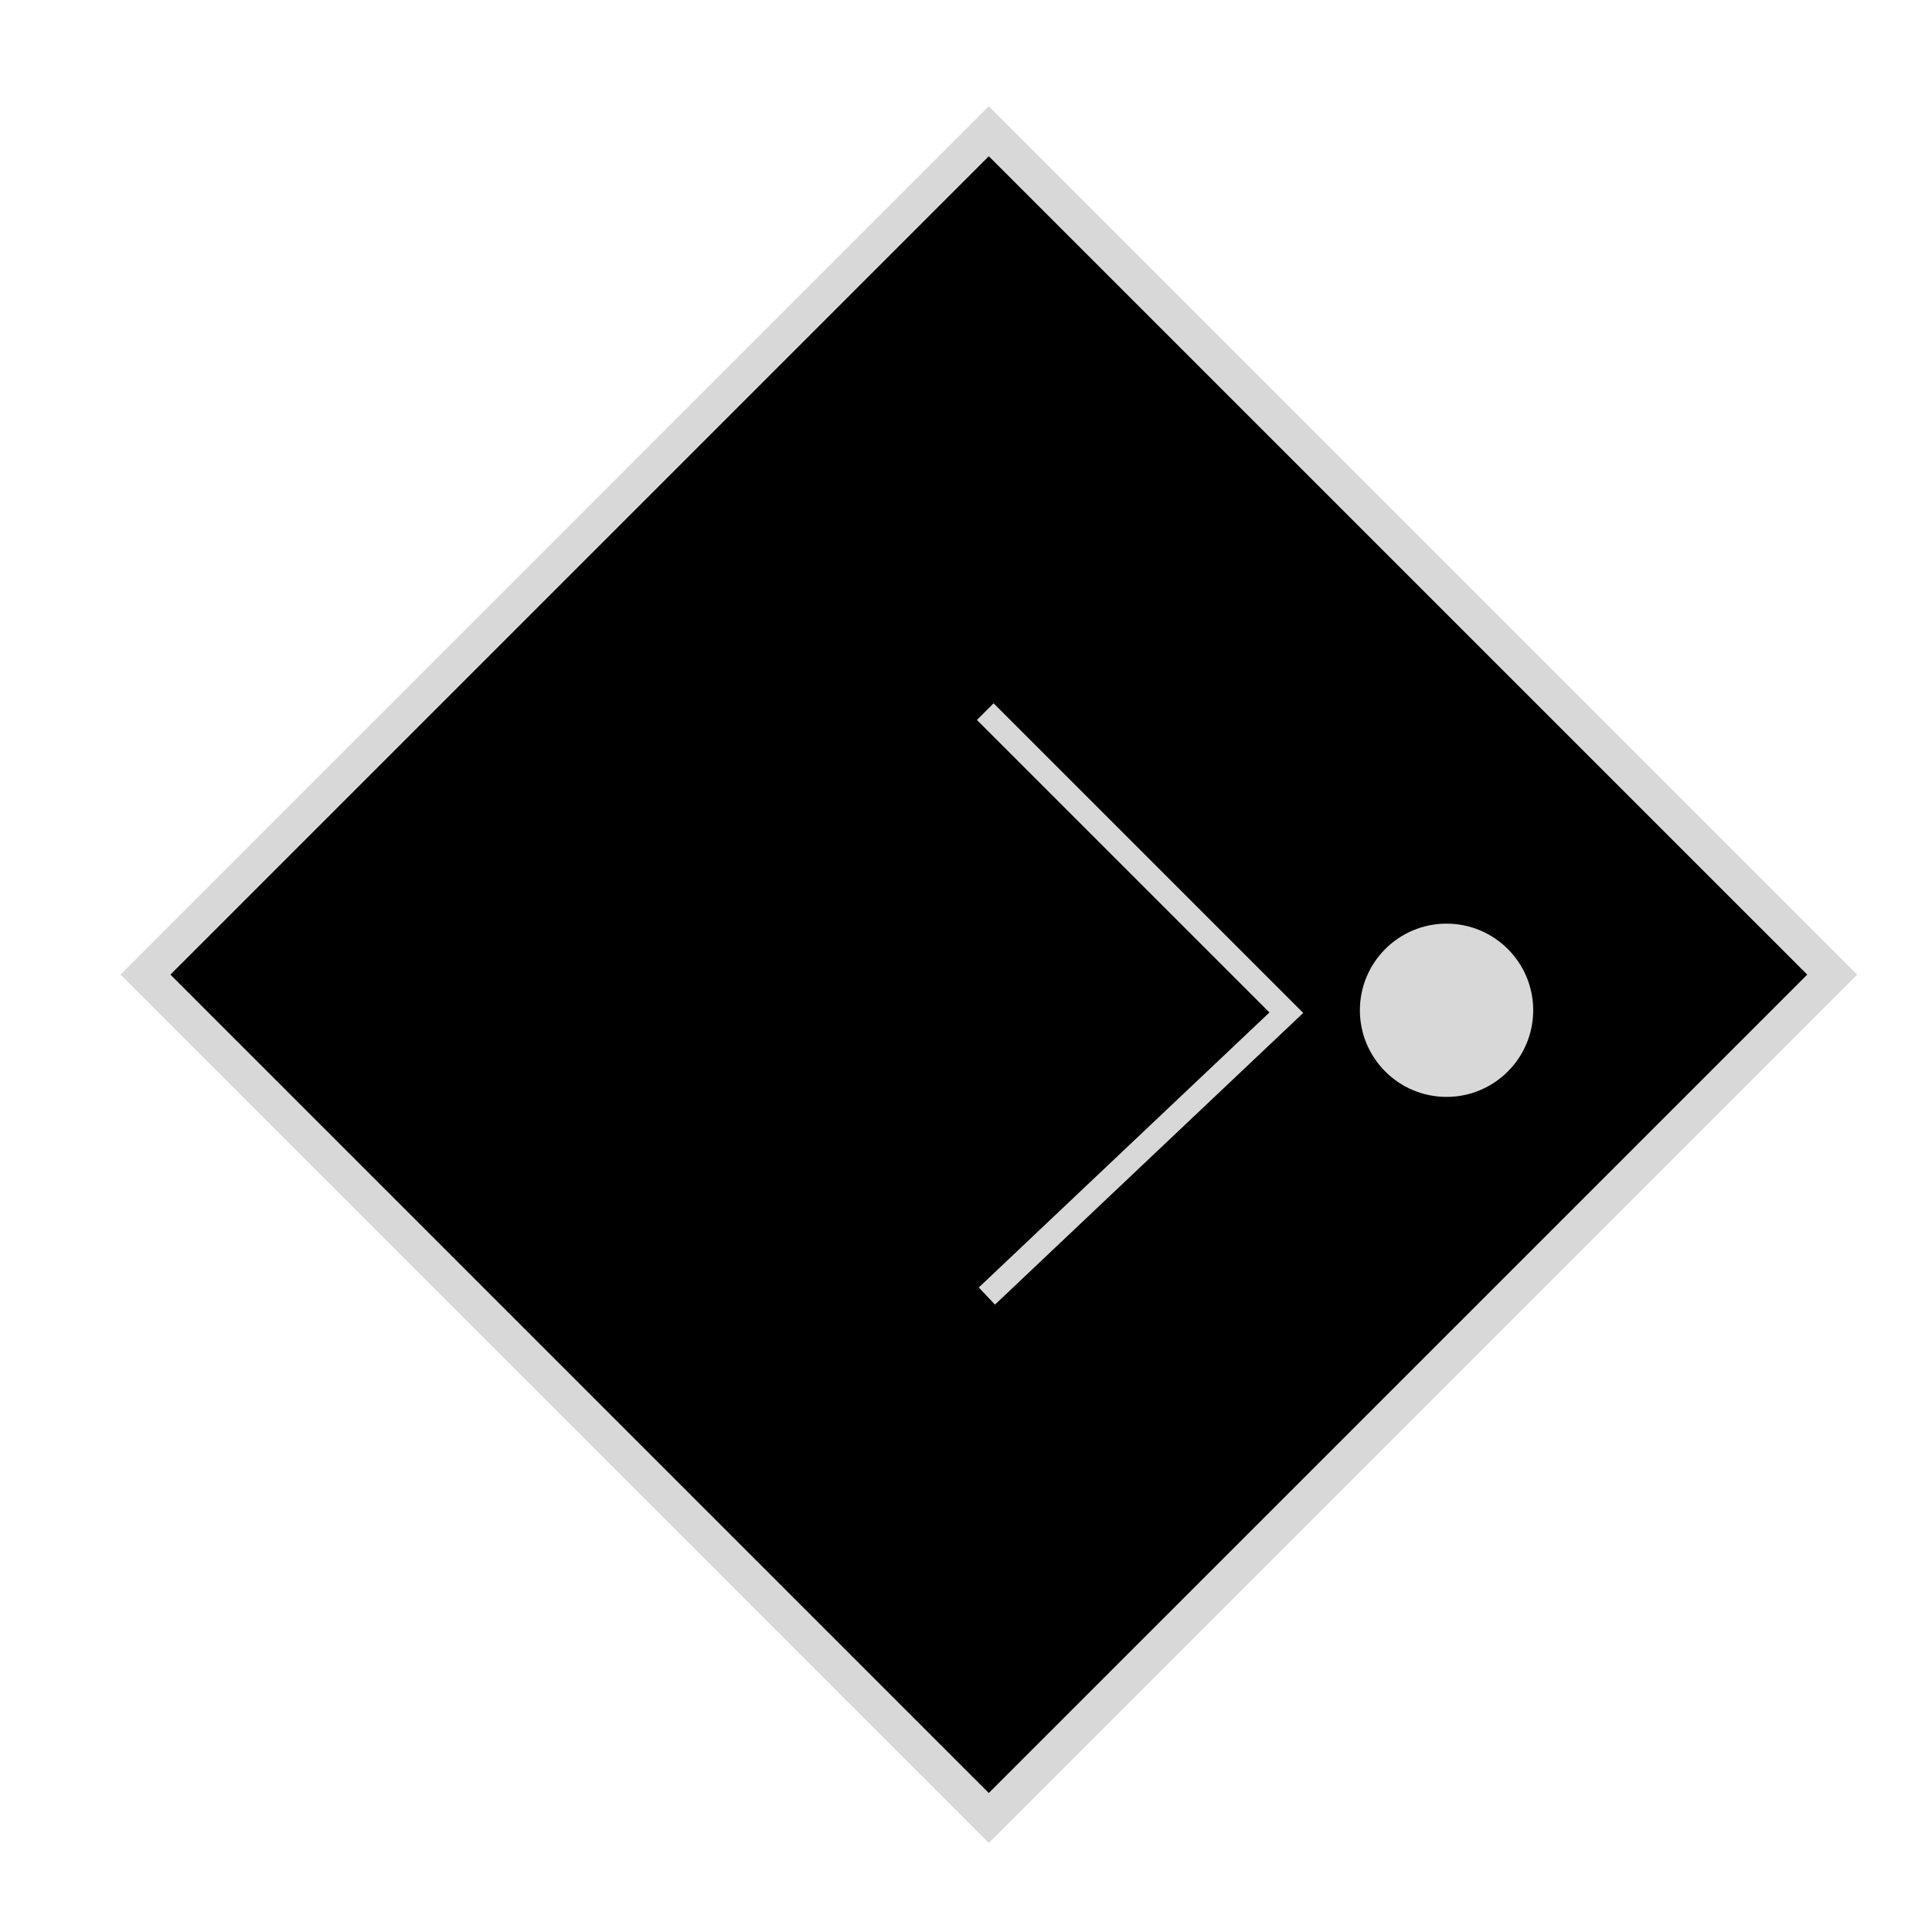 <svg width="41" height="41" viewBox="0 0 41 41" fill="none" xmlns="http://www.w3.org/2000/svg">
<g clip-path="url(#clip0_210_1279)">
<mask id="mask0_210_1279" style="mask-type:luminance" maskUnits="userSpaceOnUse" x="0" y="0" width="41" height="41">
<path d="M0.5 40.5V0.5H40.5V40.5H0.5Z" fill="white" stroke="white"/>
</mask>
<g mask="url(#mask0_210_1279)">
<path d="M15.739 33.159L15.707 33.127L15.676 33.096L15.645 33.065L15.614 33.033L15.582 33.002L15.551 32.971L15.519 32.939L15.488 32.908L15.456 32.876L15.425 32.844L15.393 32.813L15.361 32.781L15.329 32.749L15.298 32.718L15.266 32.686L15.234 32.654L15.202 32.622L15.17 32.59L15.138 32.558L15.106 32.526L15.074 32.494L15.042 32.462L15.01 32.43L14.978 32.398L14.946 32.365L14.913 32.333L14.881 32.301L14.849 32.269L14.816 32.236L14.784 32.204L14.752 32.172L14.719 32.139L14.687 32.107L14.654 32.074L14.622 32.042L14.589 32.009L14.557 31.977L14.524 31.944L14.491 31.911L14.459 31.878L14.426 31.846L14.393 31.813L14.361 31.78L14.328 31.747L14.295 31.715L14.262 31.682L14.229 31.649L14.196 31.616L14.163 31.583L14.13 31.55L14.097 31.517L14.064 31.484L14.031 31.451L13.998 31.418L13.965 31.385L13.932 31.352L13.899 31.319L13.866 31.286L13.833 31.253L13.8 31.219L13.766 31.186L13.733 31.153L13.7 31.12L13.666 31.086L13.633 31.053L13.6 31.02L13.567 30.986L13.533 30.953L13.5 30.92L13.467 30.886L13.433 30.853L13.4 30.82L13.366 30.786L13.333 30.753L13.299 30.719L13.266 30.686L13.232 30.652L13.199 30.619L13.165 30.585L13.132 30.552L13.098 30.518L13.065 30.485L13.031 30.451L12.998 30.418L12.964 30.384L12.931 30.35L12.897 30.317L12.863 30.283L12.83 30.25L12.796 30.216L12.762 30.182L12.729 30.149L12.695 30.115L12.662 30.081L12.628 30.048L12.594 30.014L12.56 29.98L12.527 29.947L12.493 29.913L12.459 29.879L12.426 29.846L12.392 29.812L12.358 29.778L12.325 29.744L12.291 29.711L12.257 29.677L12.223 29.643L12.19 29.61L12.156 29.576L12.122 29.542L12.089 29.508L12.055 29.475L12.021 29.441L11.987 29.407L11.954 29.373L11.92 29.34L11.886 29.306L11.853 29.272L11.819 29.239L11.785 29.205L11.752 29.171L11.718 29.138L11.684 29.104L11.65 29.07L11.617 29.037L11.583 29.003L11.55 28.969L11.516 28.936L11.482 28.902L11.448 28.868L11.415 28.835L11.381 28.801L11.348 28.767L11.314 28.734L11.28 28.7L11.247 28.667L11.213 28.633L11.18 28.6L11.146 28.566L11.113 28.532L11.079 28.499L11.046 28.465L11.012 28.432L10.979 28.398L10.945 28.365L10.912 28.332L10.878 28.298L10.845 28.265L10.812 28.231L10.778 28.198L10.745 28.165L10.711 28.131L10.678 28.098L10.645 28.064L10.611 28.031L10.578 27.998L10.545 27.965L10.512 27.931L10.478 27.898L10.445 27.865L10.412 27.832L10.379 27.799L10.346 27.765L10.312 27.732L10.279 27.699L10.246 27.666L10.213 27.633L10.18 27.6L10.147 27.567L10.114 27.534L10.081 27.501L10.048 27.468L10.015 27.435L9.983 27.402L9.95 27.37L9.917 27.337L9.884 27.304L9.851 27.271L9.819 27.238L9.786 27.206L9.753 27.173L9.721 27.14L9.688 27.108L9.655 27.075L9.623 27.043L9.59 27.01L9.558 26.978L9.525 26.945L9.493 26.913L9.461 26.88L9.428 26.848L9.396 26.816L9.364 26.783L9.331 26.751L9.299 26.719L9.267 26.687L9.235 26.655L9.203 26.622L9.171 26.59L9.139 26.558L9.106 26.526L9.075 26.494L9.043 26.462L9.011 26.43L8.979 26.399L8.947 26.367L8.915 26.335L8.884 26.303L8.852 26.272L8.82 26.24L8.789 26.208L8.757 26.177L8.725 26.145L8.694 26.114L8.663 26.082L8.631 26.051L8.6 26.02L8.569 25.988L8.537 25.957L8.506 25.926L8.475 25.895L8.444 25.864L8.413 25.832L8.382 25.802L8.351 25.77L8.32 25.74L8.289 25.709L8.258 25.678L8.227 25.647L8.196 25.616L8.166 25.586L8.135 25.555L8.105 25.524L8.074 25.494L8.044 25.463L8.013 25.433L7.983 25.403L7.952 25.372L7.922 25.342L7.892 25.312L7.862 25.282L7.832 25.252L7.802 25.221L7.772 25.191L7.742 25.162L7.712 25.132L7.682 25.102L7.652 25.072L7.622 25.042L7.593 25.013L7.563 24.983L7.534 24.953L7.504 24.924L7.475 24.895L7.445 24.865L7.416 24.836L7.387 24.807L7.358 24.777L7.329 24.748L7.3 24.719L7.271 24.69L7.242 24.662L7.213 24.633L7.184 24.604L7.155 24.575L7.127 24.546L7.098 24.518L7.069 24.489L7.041 24.461L7.013 24.432L6.984 24.404L6.956 24.376L6.928 24.348L6.9 24.319L6.872 24.291L6.844 24.263L6.816 24.235L6.788 24.207L6.76 24.18L6.732 24.152L6.705 24.124L6.677 24.097L6.649 24.069L6.622 24.042L6.595 24.015L6.567 23.987L6.54 23.96L6.513 23.933L6.486 23.906L6.459 23.879L6.432 23.852L6.405 23.825L6.378 23.798L6.352 23.772L6.325 23.745L6.299 23.718L6.272 23.692L6.246 23.666L6.219 23.639L6.193 23.613L6.167 23.587L6.141 23.561L6.115 23.535L6.089 23.509L6.063 23.483L6.038 23.457L6.012 23.432L5.986 23.406L5.961 23.381L5.935 23.355L5.91 23.33L5.885 23.305L5.86 23.279L5.835 23.254L5.81 23.229L5.785 23.204L5.76 23.18L5.735 23.155L5.711 23.13L5.686 23.106L5.661 23.081L5.637 23.057L5.613 23.033L5.589 23.008L5.564 22.984L5.54 22.96L5.517 22.936L5.493 22.913L5.469 22.889L5.445 22.865L5.422 22.841L5.398 22.818L5.375 22.795L5.352 22.771L5.328 22.748L5.305 22.725L5.282 22.702L5.259 22.679L5.236 22.656L5.214 22.634L5.191 22.611L5.169 22.588L5.146 22.566L5.124 22.544L5.102 22.521L5.079 22.499L5.057 22.477L5.035 22.455L5.014 22.433L4.992 22.412L4.97 22.39L4.949 22.369L4.927 22.347L4.906 22.326L4.885 22.304L4.863 22.283L4.842 22.262L4.821 22.241L4.801 22.221L4.78 22.2L4.759 22.179L4.739 22.159L4.718 22.138L4.698 22.118L4.678 22.098L4.658 22.078L4.638 22.058L4.618 22.038L4.598 22.018L4.578 21.998L4.559 21.979L4.539 21.959L4.52 21.94L4.501 21.921L4.482 21.902L4.463 21.883L4.444 21.864L4.425 21.845L4.406 21.826L4.388 21.808L4.369 21.789L4.351 21.771L4.333 21.753L4.315 21.735L4.297 21.716L4.279 21.699L4.261 21.681L4.243 21.663L4.226 21.646L4.208 21.628L4.191 21.611L4.174 21.594L4.157 21.577L4.14 21.56L4.123 21.543L4.106 21.526L4.09 21.51L4.073 21.493L4.057 21.477L4.041 21.461L4.025 21.445L4.009 21.428L3.993 21.413L3.977 21.397L3.961 21.381L3.946 21.366L3.931 21.35L3.915 21.335L3.9 21.32L3.885 21.305L3.87 21.29L3.856 21.275L3.841 21.261L3.826 21.246L3.812 21.232L3.798 21.218L3.784 21.204L3.77 21.19L3.756 21.176L3.742 21.162L3.729 21.148L3.715 21.135L3.702 21.122L3.689 21.108L3.675 21.095L3.663 21.082L3.65 21.07L3.637 21.057L3.624 21.044L3.612 21.032L3.6 21.02L3.588 21.007L3.576 20.995L3.564 20.983L3.552 20.972L3.54 20.96L3.529 20.949L3.518 20.937L3.506 20.926L3.495 20.915L3.484 20.904L3.474 20.893L3.463 20.883L3.452 20.872L3.442 20.862L3.432 20.852L3.422 20.841L3.412 20.832L3.402 20.822L3.392 20.812L3.383 20.803L3.373 20.793L3.364 20.784L3.355 20.775L3.346 20.766L3.337 20.757L3.329 20.748L3.32 20.74L3.312 20.732L3.303 20.723L3.295 20.715L3.287 20.707L3.28 20.7L3.272 20.692L3.265 20.684L3.263 20.683L20.984 2.962L38.706 20.683L20.984 38.404L20.98 38.4L20.976 38.396L20.972 38.392L20.968 38.387L20.963 38.383L20.959 38.378L20.954 38.374L20.95 38.369L20.945 38.365L20.94 38.36L20.936 38.355L20.931 38.35L20.926 38.346L20.921 38.341L20.916 38.336L20.911 38.331L20.906 38.326L20.901 38.321L20.896 38.316L20.891 38.311L20.886 38.306L20.881 38.3L20.875 38.295L20.87 38.29L20.864 38.284L20.859 38.279L20.854 38.273L20.848 38.268L20.843 38.262L20.837 38.257L20.831 38.251L20.826 38.245L20.82 38.24L20.814 38.234L20.808 38.228L20.802 38.222L20.796 38.216L20.79 38.21L20.784 38.204L20.778 38.198L20.772 38.192L20.766 38.186L20.76 38.18L20.754 38.173L20.747 38.167L20.741 38.161L20.735 38.154L20.728 38.148L20.722 38.142L20.715 38.135L20.709 38.129L20.702 38.122L20.695 38.115L20.689 38.109L20.682 38.102L20.675 38.095L20.669 38.088L20.662 38.081L20.655 38.075L20.648 38.068L20.641 38.061L20.634 38.053L20.627 38.047L20.619 38.039L20.612 38.032L20.605 38.025L20.598 38.018L20.591 38.01L20.583 38.003L20.576 37.996L20.569 37.988L20.561 37.981L20.553 37.973L20.546 37.966L20.538 37.958L20.531 37.95L20.523 37.943L20.515 37.935L20.508 37.927L20.5 37.919L20.492 37.912L20.484 37.904L20.476 37.896L20.468 37.888L20.46 37.88L20.452 37.872L20.444 37.864L20.436 37.856L20.428 37.847L20.419 37.839L20.411 37.831L20.403 37.823L20.395 37.814L20.386 37.806L20.378 37.797L20.369 37.789L20.361 37.781L20.352 37.772L20.343 37.763L20.335 37.755L20.326 37.746L20.317 37.737L20.309 37.729L20.3 37.72L20.291 37.711L20.282 37.702L20.273 37.693L20.264 37.684L20.255 37.675L20.246 37.666L20.237 37.657L20.228 37.648L20.219 37.639L20.21 37.63L20.201 37.62L20.191 37.611L20.182 37.602L20.173 37.593L20.163 37.583L20.154 37.574L20.144 37.564L20.135 37.555L20.125 37.545L20.116 37.536L20.106 37.526L20.096 37.516L20.087 37.507L20.077 37.497L20.067 37.487L20.057 37.477L20.048 37.467L20.038 37.458L20.028 37.448L20.018 37.438L20.008 37.428L19.998 37.418L19.988 37.407L19.978 37.397L19.967 37.387L19.957 37.377L19.947 37.367L19.937 37.356L19.926 37.346L19.916 37.336L19.906 37.325L19.895 37.315L19.885 37.305L19.874 37.294L19.864 37.284L19.853 37.273L19.843 37.263L19.832 37.252L19.821 37.241L19.811 37.23L19.8 37.22L19.789 37.209L19.778 37.198L19.767 37.187L19.757 37.176L19.746 37.166L19.735 37.154L19.724 37.144L19.713 37.133L19.702 37.121L19.691 37.11L19.679 37.099L19.668 37.088L19.657 37.077L19.646 37.066L19.634 37.054L19.623 37.043L19.612 37.032L19.6 37.02L19.589 37.009L19.578 36.997L19.566 36.986L19.555 36.974L19.543 36.963L19.531 36.951L19.52 36.94L19.508 36.928L19.496 36.916L19.485 36.904L19.473 36.893L19.461 36.881L19.449 36.869L19.437 36.857L19.425 36.845L19.414 36.833L19.402 36.821L19.39 36.809L19.378 36.797L19.366 36.785L19.353 36.773L19.341 36.761L19.329 36.749L19.317 36.737L19.305 36.724L19.292 36.712L19.28 36.7L19.268 36.688L19.255 36.675L19.243 36.663L19.231 36.65L19.218 36.638L19.206 36.626L19.193 36.613L19.18 36.6L19.168 36.588L19.155 36.575L19.143 36.562L19.13 36.55L19.117 36.537L19.105 36.524L19.092 36.512L19.079 36.499L19.066 36.486L19.053 36.473L19.04 36.46L19.027 36.447L19.014 36.434L19.001 36.421L18.988 36.408L18.975 36.395L18.962 36.382L18.949 36.369L18.936 36.356L18.923 36.343L18.91 36.329L18.896 36.316L18.883 36.303L18.87 36.289L18.856 36.276L18.843 36.263L18.83 36.249L18.816 36.236L18.803 36.222L18.789 36.209L18.776 36.196L18.762 36.182L18.749 36.168L18.735 36.155L18.721 36.141L18.708 36.127L18.694 36.114L18.68 36.1L18.666 36.086L18.653 36.072L18.639 36.059L18.625 36.045L18.611 36.031L18.597 36.017L18.583 36.003L18.569 35.989L18.555 35.975L18.541 35.961L18.527 35.947L18.513 35.933L18.499 35.919L18.485 35.905L18.471 35.891L18.457 35.877L18.442 35.862L18.428 35.848L18.414 35.834L18.4 35.82L18.385 35.805L18.371 35.791L18.357 35.776L18.342 35.762L18.328 35.748L18.313 35.733L18.299 35.719L18.284 35.704L18.27 35.69L18.255 35.675L18.241 35.66L18.226 35.646L18.212 35.631L18.197 35.617L18.182 35.602L18.167 35.587L18.153 35.572L18.138 35.558L18.123 35.543L18.108 35.528L18.093 35.513L18.078 35.498L18.064 35.483L18.049 35.468L18.034 35.453L18.019 35.438L18.004 35.423L17.989 35.408L17.974 35.393L17.959 35.378L17.943 35.363L17.928 35.348L17.913 35.333L17.898 35.318L17.883 35.303L17.867 35.287L17.852 35.272L17.837 35.257L17.822 35.241L17.806 35.226L17.791 35.211L17.776 35.195L17.76 35.18L17.745 35.164L17.729 35.149L17.714 35.133L17.698 35.118L17.683 35.102L17.667 35.087L17.651 35.071L17.636 35.056L17.62 35.04L17.605 35.024L17.589 35.009L17.573 34.993L17.558 34.977L17.542 34.962L17.526 34.946L17.51 34.93L17.494 34.914L17.479 34.898L17.463 34.883L17.447 34.867L17.431 34.851L17.415 34.835L17.399 34.819L17.383 34.803L17.367 34.787L17.351 34.771L17.335 34.755L17.319 34.739L17.303 34.723L17.287 34.707L17.271 34.69L17.255 34.674L17.238 34.658L17.222 34.642L17.206 34.626L17.19 34.609L17.173 34.593L17.157 34.577L17.141 34.561L17.125 34.544L17.108 34.528L17.092 34.512L17.075 34.495L17.059 34.479L17.043 34.462L17.026 34.446L17.01 34.429L16.993 34.413L16.977 34.397L16.96 34.38L16.944 34.363L16.927 34.347L16.91 34.33L16.894 34.314L16.877 34.297L16.86 34.28L16.844 34.264L16.827 34.247L16.81 34.23L16.794 34.214L16.777 34.197L16.76 34.18L16.743 34.163L16.727 34.146L16.71 34.13L16.693 34.113L16.676 34.096L16.659 34.079L16.642 34.062L16.625 34.045L16.608 34.028L16.591 34.011L16.574 33.994L16.557 33.977L16.54 33.96L16.523 33.943L16.506 33.926L16.489 33.909L16.472 33.892L16.455 33.875L16.438 33.858L16.421 33.84L16.404 33.823L16.386 33.806L16.369 33.789L16.352 33.772L16.335 33.755L16.317 33.737L16.3 33.72L16.283 33.703L16.266 33.685L16.248 33.668L16.231 33.651L16.214 33.633L16.196 33.616L16.179 33.599L16.161 33.581L16.144 33.564L16.127 33.546L16.109 33.529L16.092 33.511L16.074 33.494L16.057 33.476L16.039 33.459L16.021 33.441L16.004 33.424L15.986 33.406L15.969 33.389L15.951 33.371L15.934 33.353L15.916 33.336L15.898 33.318L15.881 33.3L15.863 33.283L15.845 33.265L15.828 33.247L15.81 33.23L15.792 33.212L15.774 33.194L15.757 33.176L15.739 33.159Z" fill="black" stroke="#D8D8D8" stroke-width="0.5"/>
<path d="M15.562 33.335C10.238 28.011 2.91 20.683 2.91 20.683L20.984 2.608L39.059 20.683L20.984 38.758C20.984 38.758 18.599 36.373 15.562 33.335Z" stroke="#D8D8D8" stroke-width="0.5"/>
<path d="M30.698 20.101C31.437 20.101 32.037 20.701 32.037 21.439C32.037 22.178 31.437 22.778 30.698 22.778C29.959 22.778 29.359 22.178 29.359 21.439C29.359 20.701 29.959 20.101 30.698 20.101Z" fill="#D8D8D8" stroke="#D8D8D8" stroke-width="0.5"/>
<path d="M30.698 19.851C31.575 19.851 32.287 20.562 32.287 21.439C32.287 22.316 31.575 23.028 30.698 23.028C29.821 23.028 29.109 22.316 29.109 21.439C29.109 20.562 29.821 19.851 30.698 19.851Z" stroke="#D8D8D8" stroke-width="0.5"/>
<path d="M20.909 15.102L27.298 21.491L20.943 27.504" stroke="#D8D8D8" stroke-width="0.5"/>
</g>
</g>
<defs>
<clipPath id="clip0_210_1279">
<rect width="41" height="41" fill="white"/>
</clipPath>
</defs>
</svg>
